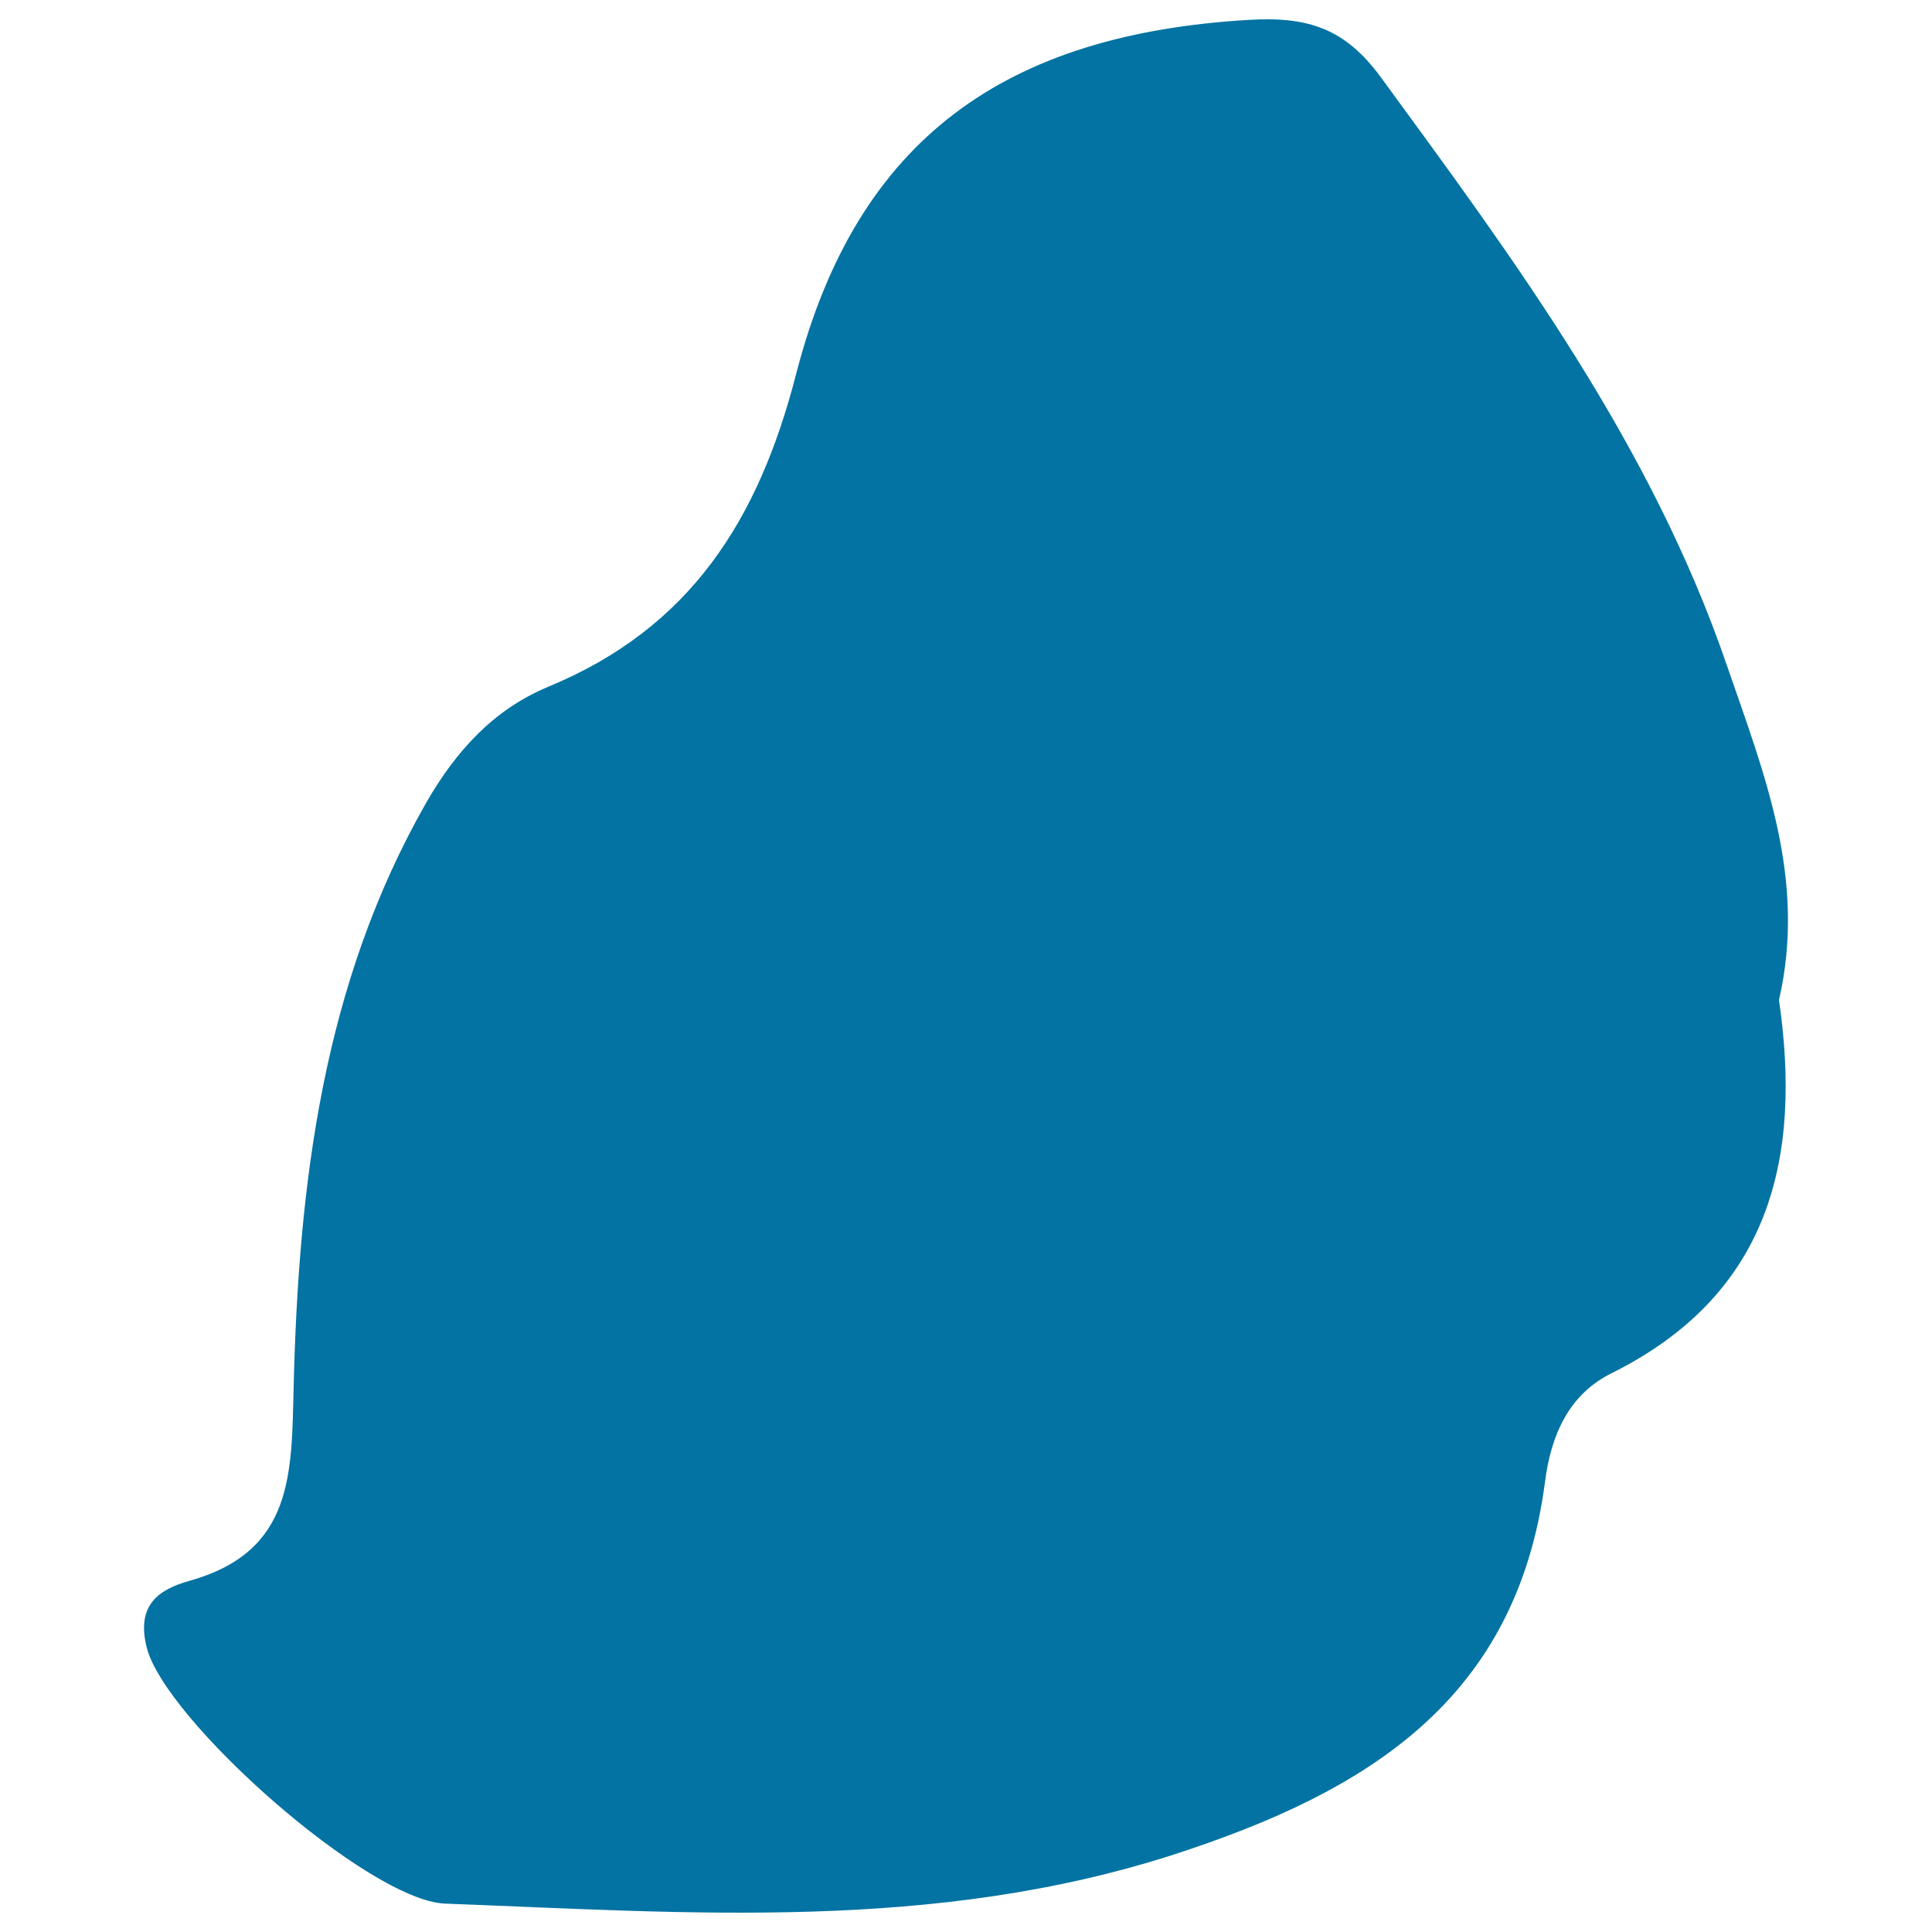 <svg xmlns="http://www.w3.org/2000/svg" viewBox="0 0 1000 1000" style="fill:#0273a2">
<title>Mauritius SVG icon</title>
<g><path d="M893.8,344.3C854.6,230.1,784.7,135.6,714.8,40.1c-18.5-25.3-37.6-31.7-68.7-29.8c-125.3,7.5-202.5,61-234,183.2c-19.6,76.2-55.1,131.7-128.4,162c-28.3,11.8-47.7,33.2-63.1,60c-53.5,93.7-66,197.1-68.6,301.7c-1.1,45.4,0.2,85.8-53.8,101c-16.2,4.5-27.7,12.6-22.3,34.4c9.3,37.6,114.7,131.1,154.4,132.7c126.8,4.8,253.1,14.8,377.9-25.6c99.6-32.4,176.8-79.8,191.5-192.8c3.1-24.2,12.4-45.1,34.2-56c82.8-41.1,98.7-111.9,86.9-193.3C935.2,454.9,913.3,400.9,893.8,344.3z"/></g>
</svg>